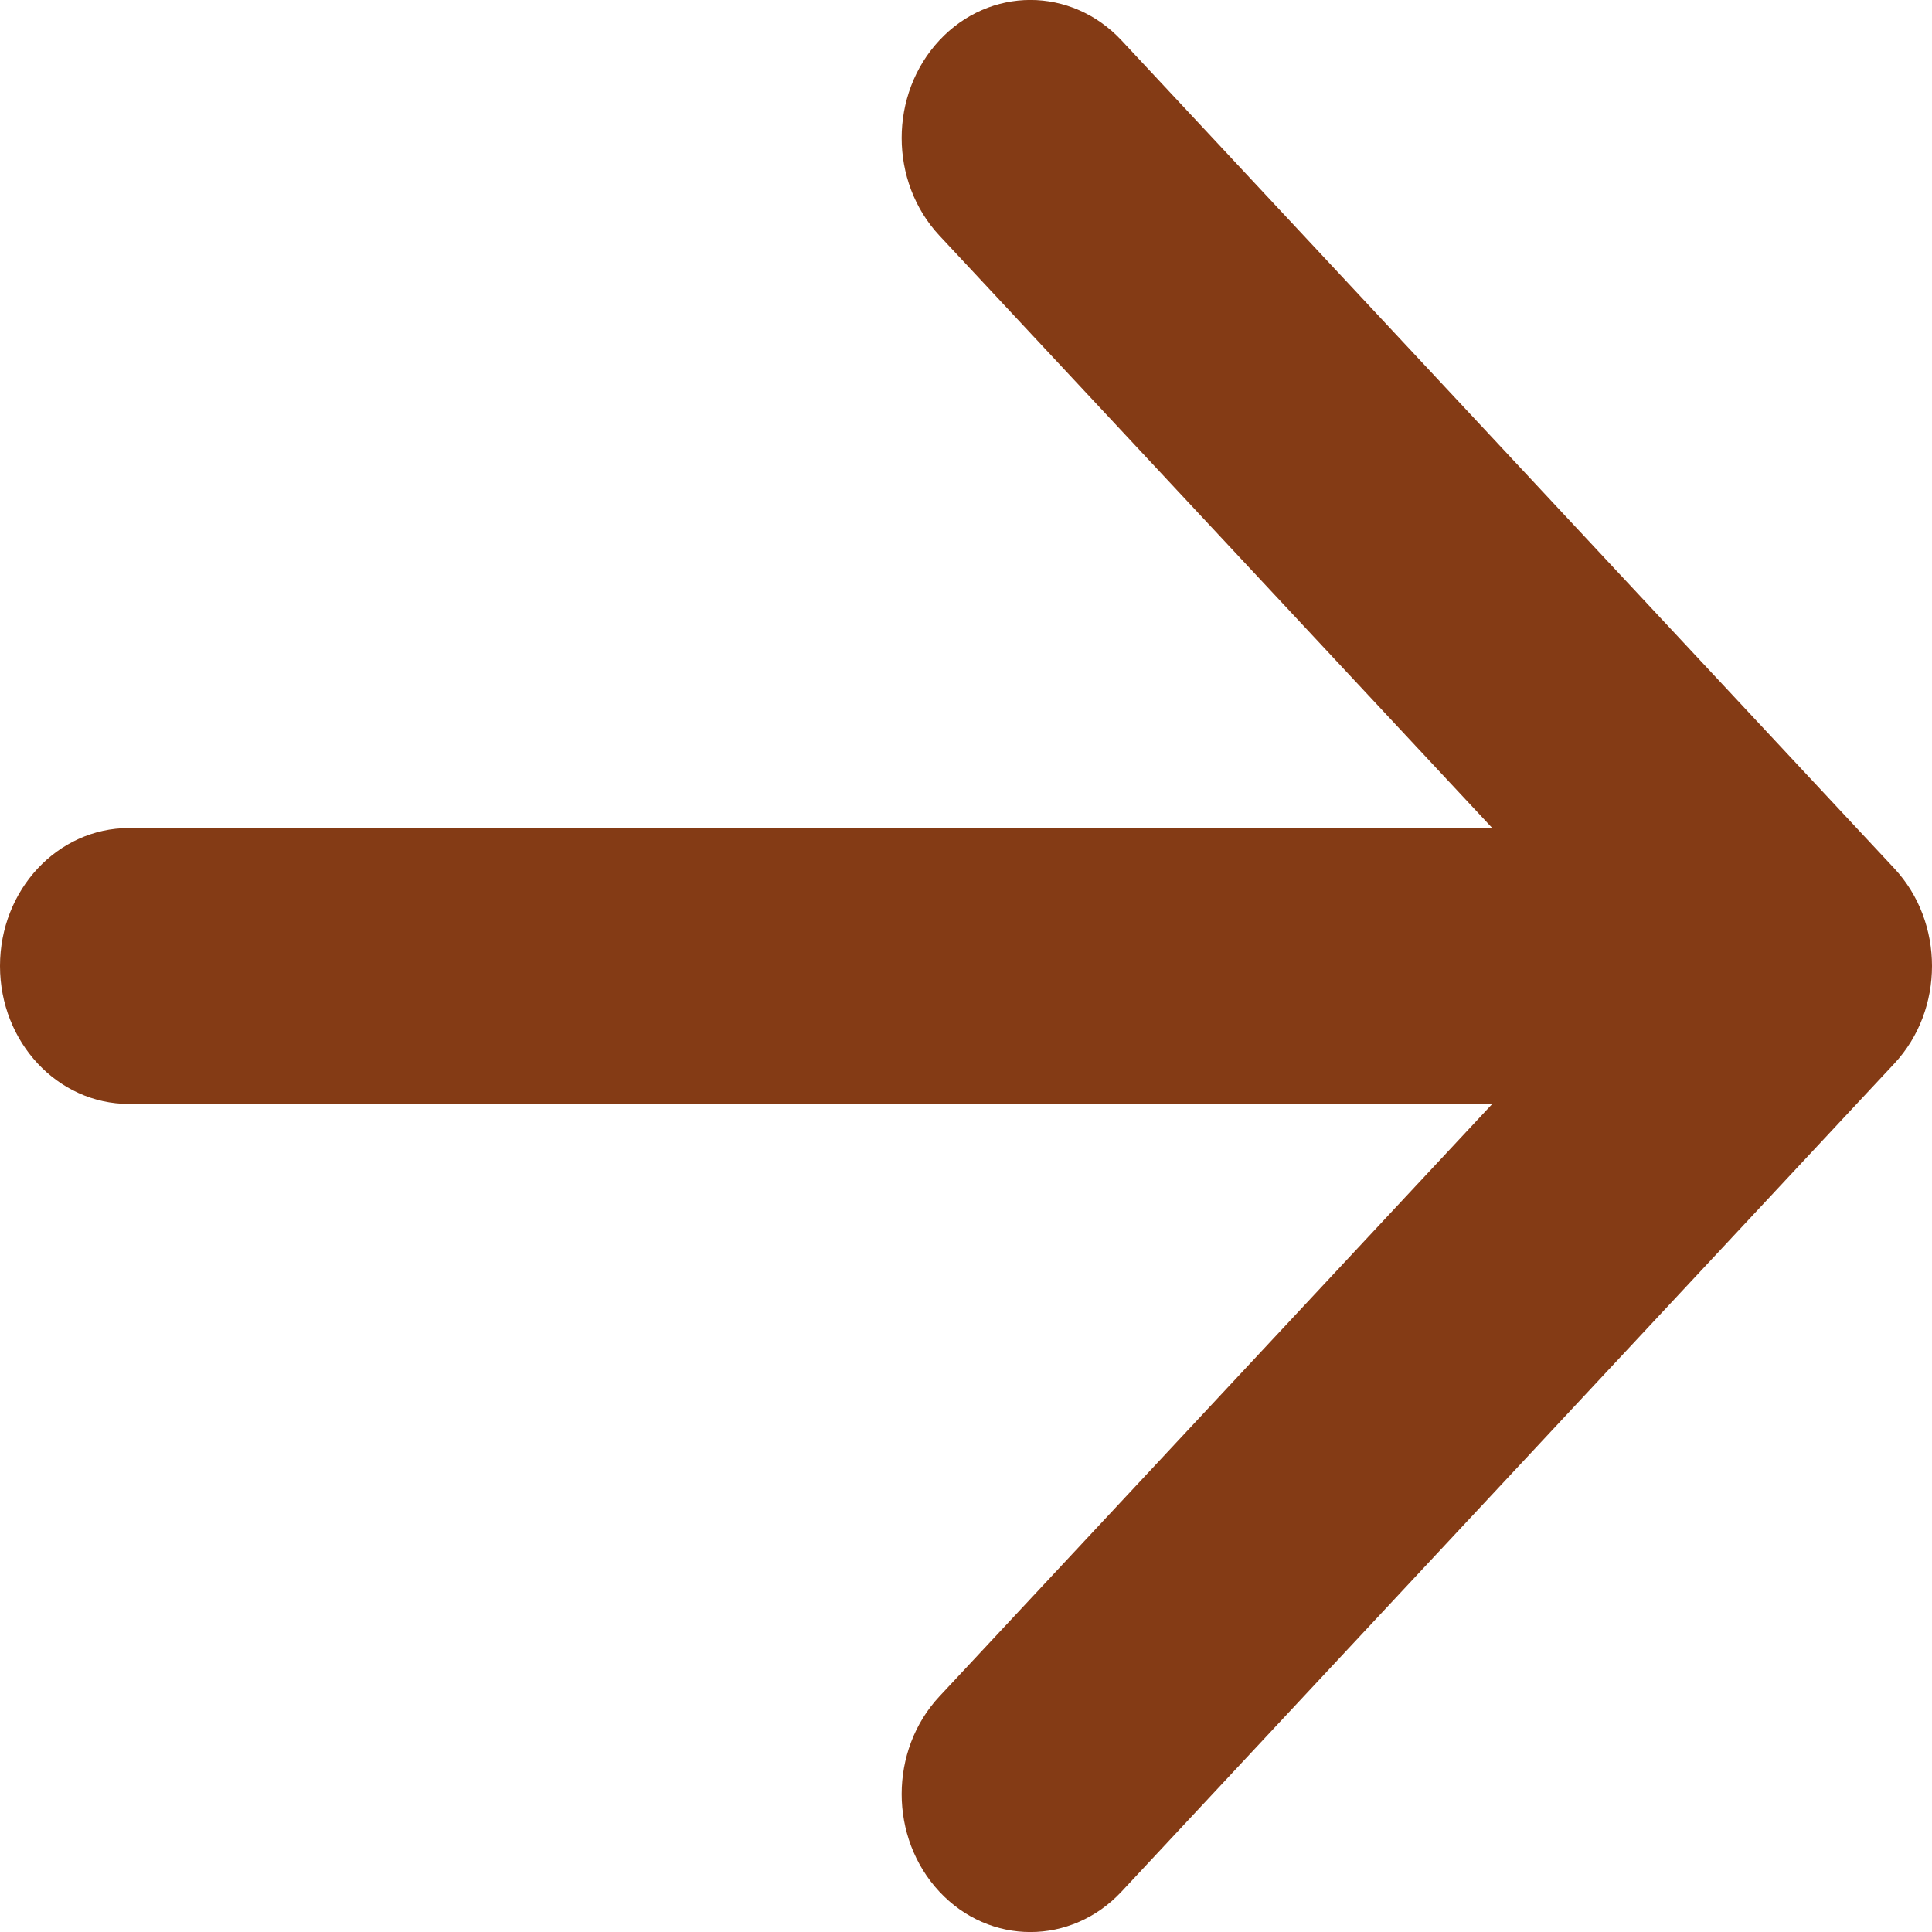 <svg width="10" height="10" viewBox="0 0 10 10" fill="none" xmlns="http://www.w3.org/2000/svg">
<path fill-rule="evenodd" clip-rule="evenodd" d="M9.805 4.495C10.065 4.774 10.065 5.226 9.805 5.505L5.805 9.791C5.544 10.07 5.122 10.07 4.862 9.791C4.602 9.512 4.602 9.06 4.862 8.781L7.724 5.714L0.667 5.714C0.298 5.714 -2.35801e-07 5.394 -2.18557e-07 5C-2.01313e-07 4.606 0.298 4.286 0.667 4.286L7.724 4.286L4.862 1.219C4.602 0.94 4.602 0.488 4.862 0.209C5.122 -0.07 5.544 -0.07 5.805 0.209L9.805 4.495Z" fill="#843B15"/>
</svg>
